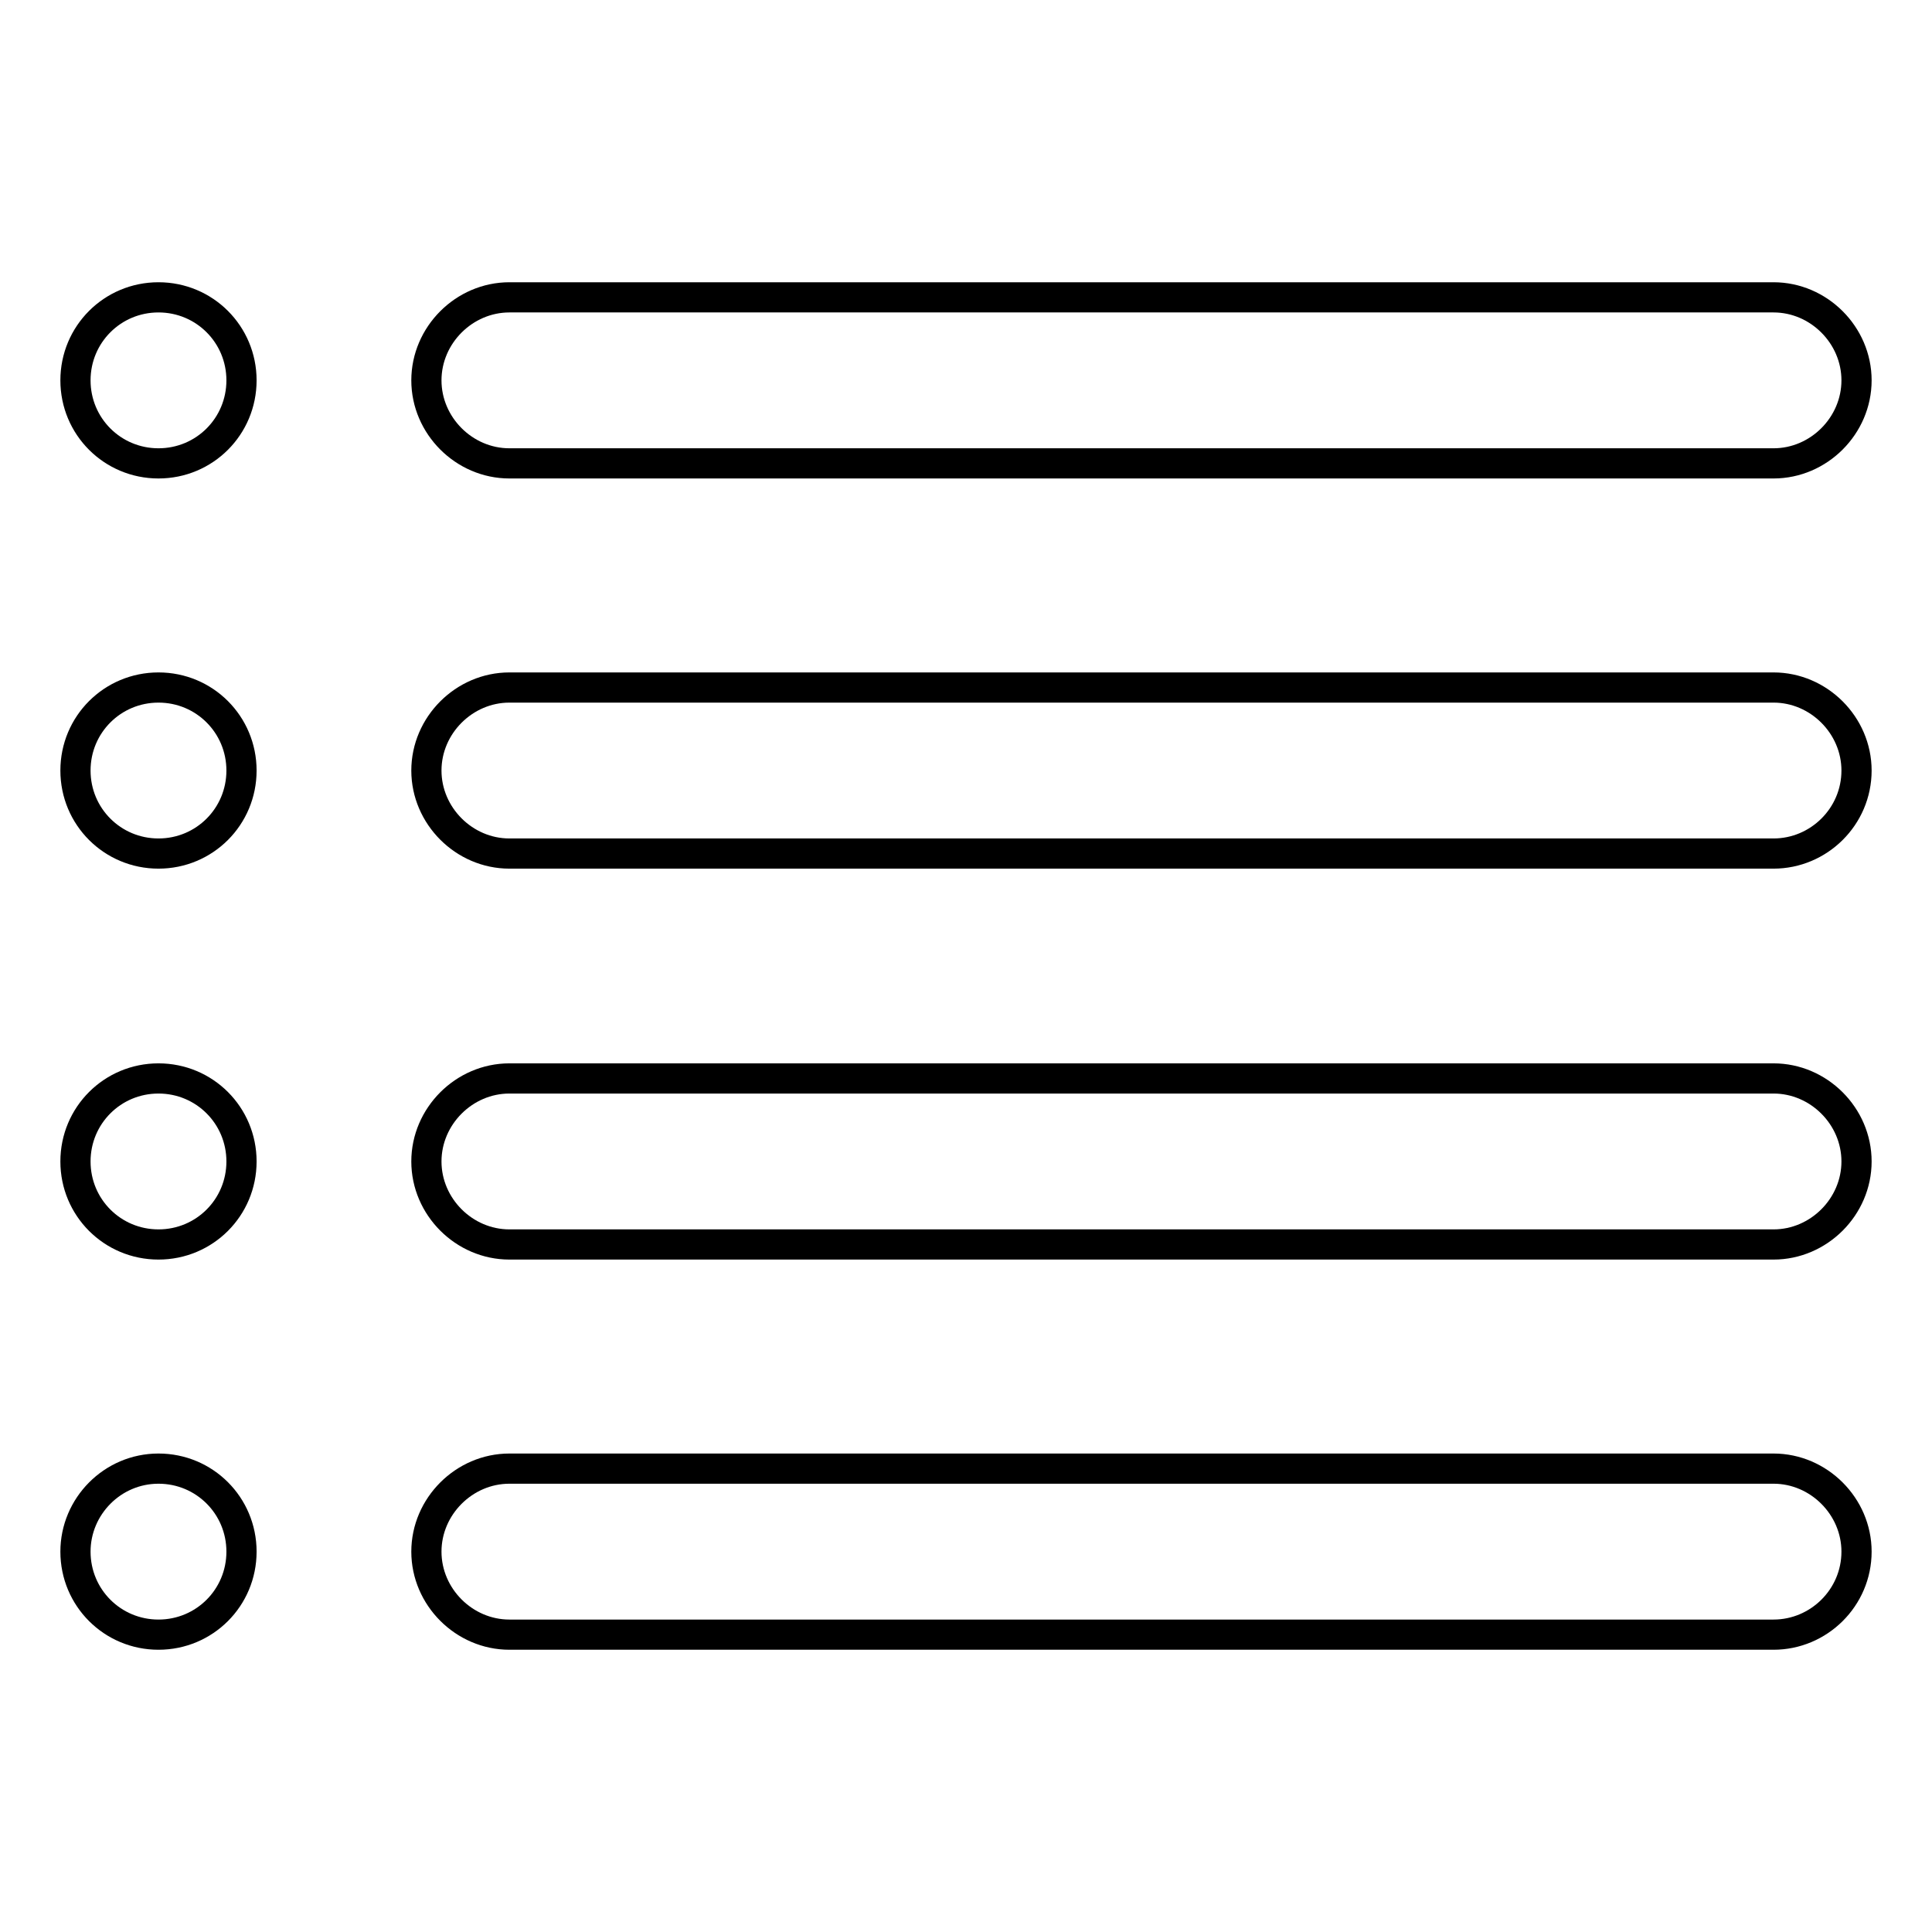 <?xml version="1.0" encoding="utf-8"?>
<!-- Svg Vector Icons : http://www.onlinewebfonts.com/icon -->
<!DOCTYPE svg PUBLIC "-//W3C//DTD SVG 1.1//EN" "http://www.w3.org/Graphics/SVG/1.1/DTD/svg11.dtd">
<svg version="1.1" xmlns="http://www.w3.org/2000/svg" xmlns:xlink="http://www.w3.org/1999/xlink" x="0px" y="0px" viewBox="0 0 256 256" enable-background="new 0 0 256 256" xml:space="preserve">
<g> <path stroke-width="4" fill-opacity="0" stroke="#000000"  d="M10,153.9c0,6.1,4.9,11,11,11c6.1,0,11-4.9,11-11l0,0c0-6.1-4.9-11-11-11C14.9,142.9,10,147.8,10,153.9 L10,153.9z"/> <path stroke-width="4" fill-opacity="0" stroke="#000000"  d="M235,164.9H67.5c-6,0-11-5-11-11c0-6,5-11,11-11H235c6,0,11,5,11,11C246,159.9,241,164.9,235,164.9z"/> <path stroke-width="4" fill-opacity="0" stroke="#000000"  d="M10,205.6c0,6.1,4.9,11,11,11c6.1,0,11-4.9,11-11l0,0c0-6.1-4.9-11-11-11C14.9,194.6,10,199.6,10,205.6 L10,205.6z"/> <path stroke-width="4" fill-opacity="0" stroke="#000000"  d="M235,216.6H67.5c-6,0-11-5-11-11s5-11,11-11H235c6,0,11,5,11,11C246,211.7,241,216.6,235,216.6z"/> <path stroke-width="4" fill-opacity="0" stroke="#000000"  d="M10,102.1c0,6.1,4.9,11,11,11c6.1,0,11-4.9,11-11c0-6.1-4.9-11-11-11C14.9,91.1,10,96,10,102.1z"/> <path stroke-width="4" fill-opacity="0" stroke="#000000"  d="M235,113.1H67.5c-6,0-11-5-11-11c0-6,5-11,11-11H235c6,0,11,5,11,11C246,108.2,241,113.1,235,113.1z"/> <path stroke-width="4" fill-opacity="0" stroke="#000000"  d="M10,50.4c0,6.1,4.9,11,11,11c6.1,0,11-4.9,11-11s-4.9-11-11-11C14.9,39.4,10,44.3,10,50.4z"/> <path stroke-width="4" fill-opacity="0" stroke="#000000"  d="M235,61.4H67.5c-6,0-11-5-11-11c0-6,5-11,11-11H235c6,0,11,5,11,11C246,56.4,241,61.4,235,61.4z"/></g>
</svg>